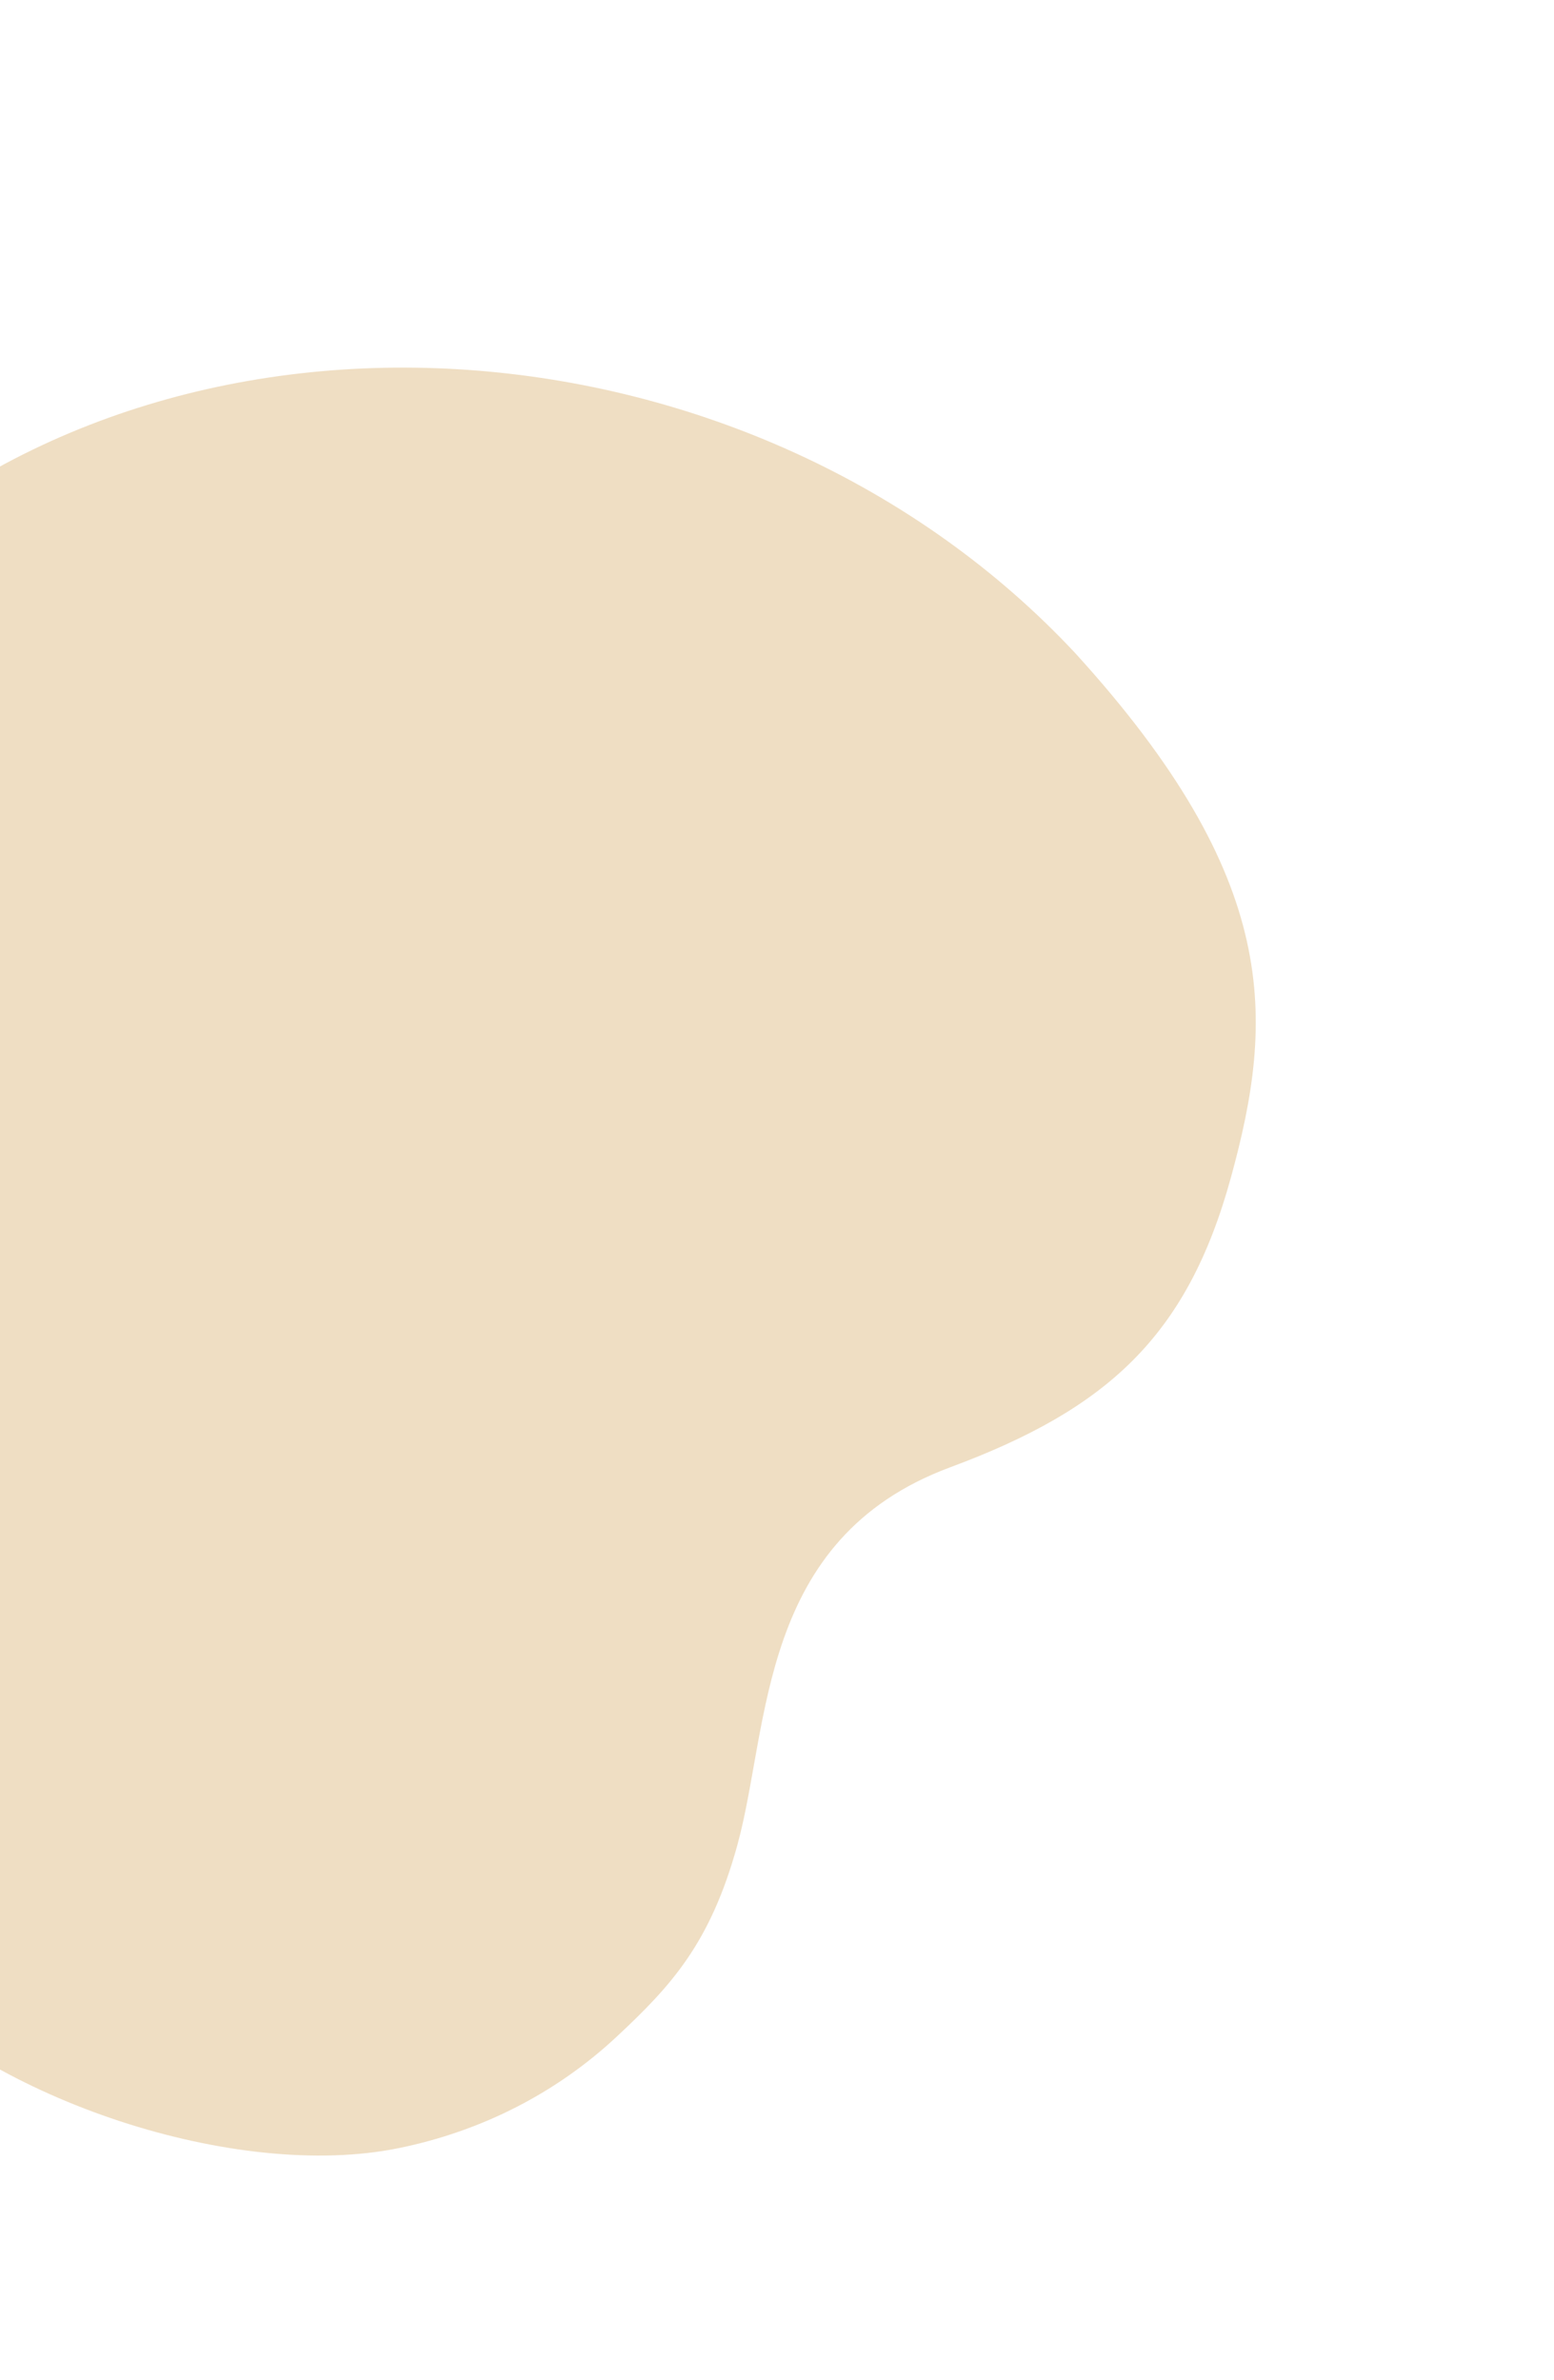 <svg width="333" height="510" viewBox="0 0 333 510" fill="none" xmlns="http://www.w3.org/2000/svg">
<path d="M-94.61 275.056C-93.609 227.389 -66.082 154.658 -31.652 122.669C39.018 57.134 161.974 66.689 230.41 139.962C274.574 188.478 273.128 218.291 263.759 252.366C254.391 286.439 237.202 301.974 203.6 314.44C162.329 329.75 165.025 369.968 157.977 395.492C152.187 416.458 143.845 425.528 132.132 436.465C119.398 448.358 103.381 456.695 85.338 460.353C50.704 467.376 -1.669 450.155 -26.32 423.761L-44.953 403.81C-81.86 357.065 -95.612 322.726 -94.61 275.056Z" fill="#EFDEC3"/>
</svg>
